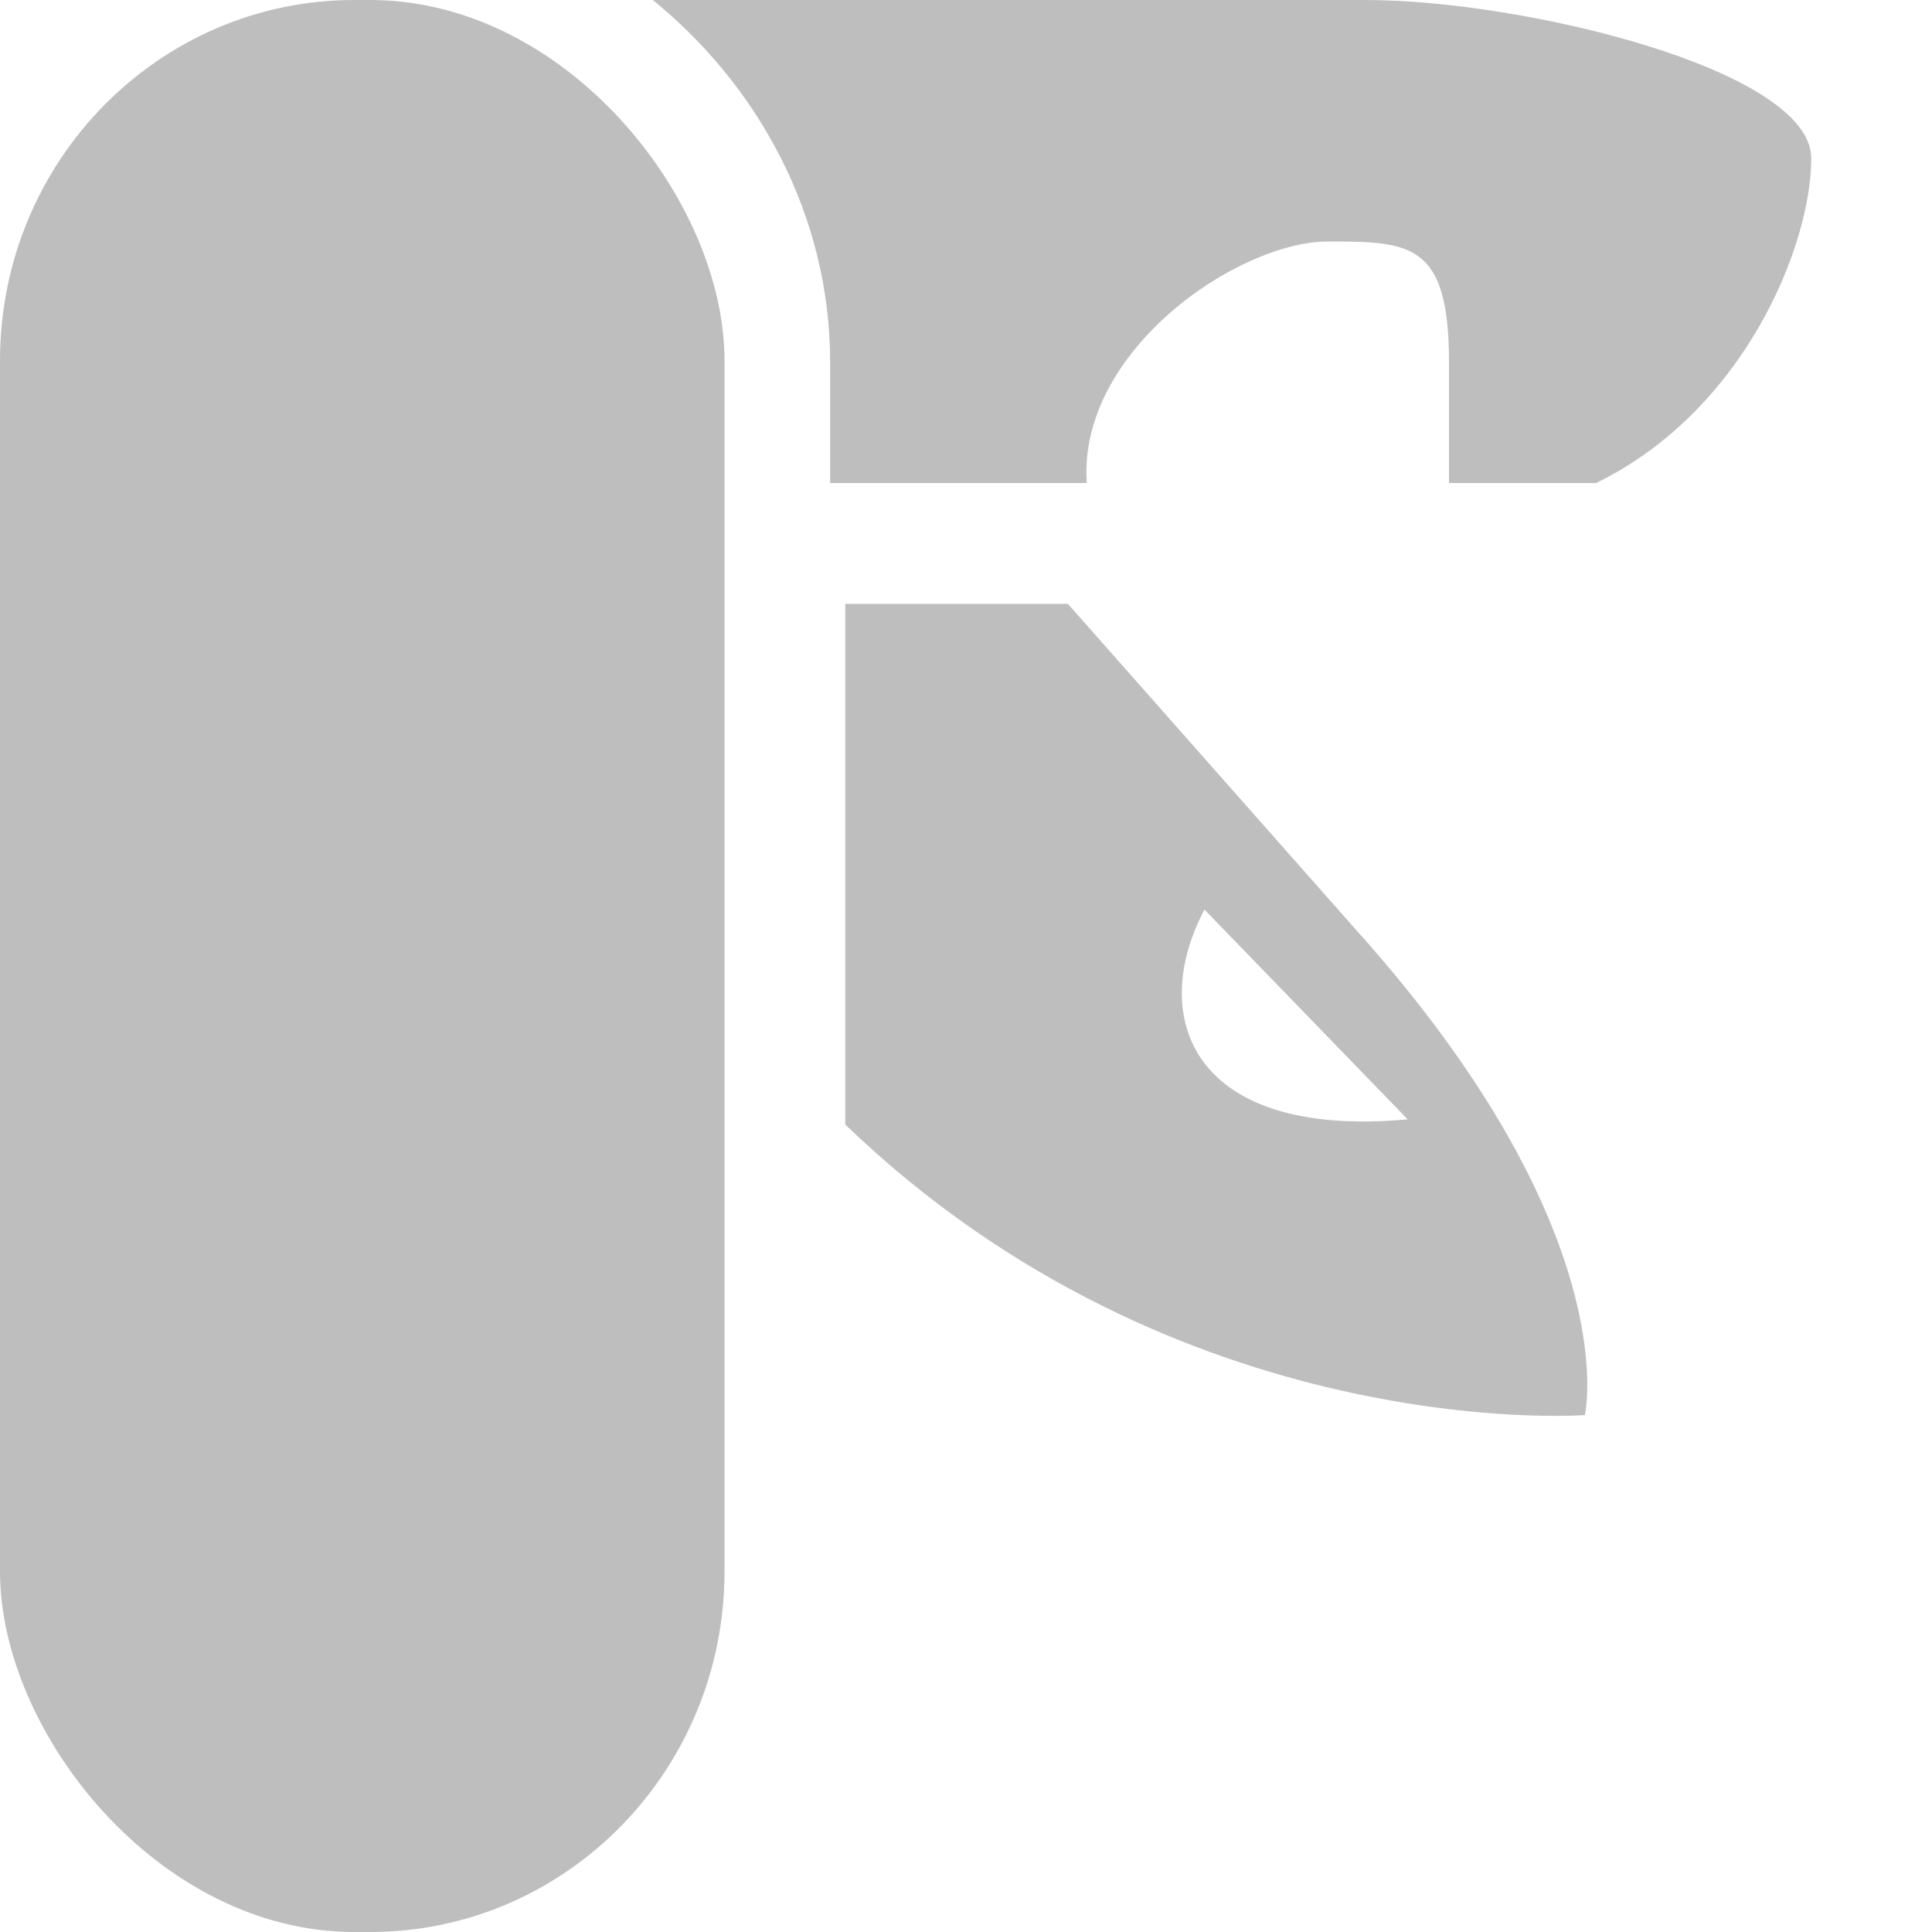 <?xml version="1.0" encoding="UTF-8" standalone="no"?>
<!-- Created with Inkscape (http://www.inkscape.org/) -->

<svg
   xmlns:dc="http://purl.org/dc/elements/1.1/"
   xmlns:cc="http://creativecommons.org/ns#"
   xmlns:rdf="http://www.w3.org/1999/02/22-rdf-syntax-ns#"
   xmlns:svg="http://www.w3.org/2000/svg"
   xmlns="http://www.w3.org/2000/svg"
   xmlns:sodipodi="http://sodipodi.sourceforge.net/DTD/sodipodi-0.dtd"
   xmlns:inkscape="http://www.inkscape.org/namespaces/inkscape"
   width="16"
   id="svg7384"
   version="1.1"
   inkscape:version="0.91 r13725"
   height="16"
   sodipodi:docname="applications-utilities-symbolic.svg">
  <sodipodi:namedview
     inkscape:object-nodes="true"
     inkscape:snap-bbox="true"
     gridtolerance="10"
     id="namedview88"
     inkscape:window-width="1364"
     inkscape:object-paths="true"
     inkscape:snap-to-guides="true"
     inkscape:window-x="0"
     inkscape:window-y="26"
     pagecolor="#555753"
     inkscape:snap-nodes="true"
     inkscape:snap-bbox-midpoints="false"
     inkscape:snap-grids="true"
     inkscape:cx="-210.32738"
     inkscape:cy="-108.46756"
     inkscape:pageopacity="1"
     inkscape:guide-bbox="true"
     inkscape:bbox-paths="false"
     showborder="false"
     inkscape:window-height="708"
     inkscape:pageshadow="2"
     inkscape:zoom="1"
     guidetolerance="10"
     inkscape:snap-global="true"
     inkscape:current-layer="g4953"
     borderopacity="1"
     showgrid="false"
     showguides="true"
     inkscape:snap-others="false"
     bordercolor="#666666"
     objecttolerance="10"
     inkscape:window-maximized="0">
    <inkscape:grid
       id="grid4866"
       empspacing="2"
       type="xygrid"
       enabled="true"
       snapvisiblegridlinesonly="true"
       spacingx="1px"
       spacingy="1px"
       visible="true" />
  </sodipodi:namedview>
  <title
     id="title9167">Gnome Symbolic Icon Theme</title>
  <defs
     id="defs7386" />
  <g
     id="layer9"
     inkscape:groupmode="layer"
     inkscape:label="status"
     style="display:inline"
     transform="translate(-482,-461.999)" />
  <g
     id="layer10"
     inkscape:groupmode="layer"
     inkscape:label="devices"
     transform="translate(-482,-461.999)" />
  <g
     id="layer11"
     inkscape:groupmode="layer"
     inkscape:label="apps"
     transform="translate(-482,-461.999)" />
  <g
     id="layer13"
     inkscape:groupmode="layer"
     inkscape:label="places"
     transform="translate(-482,-461.999)" />
  <g
     id="layer14"
     inkscape:groupmode="layer"
     inkscape:label="mimetypes"
     transform="translate(-482,-461.999)" />
  <g
     id="layer15"
     inkscape:groupmode="layer"
     inkscape:label="emblems"
     style="display:inline"
     transform="translate(-482,-461.999)" />
  <g
     id="g71291"
     inkscape:groupmode="layer"
     inkscape:label="emotes"
     style="display:inline"
     transform="translate(-482,-461.999)" />
  <g
     id="g4953"
     inkscape:groupmode="layer"
     inkscape:label="categories"
     style="display:inline"
     transform="translate(-482,-461.999)">
    <rect
       width="6"
       id="rect5455"
       style="color:#000000;fill:#bebebe;fill-opacity:1;fill-rule:nonzero;stroke:none;stroke-width:2;marker:none;visibility:visible;display:inline;overflow:visible;enable-background:accumulate"
       height="16"
       ry="2.986"
       rx="2.934"
       y="461.999"
       x="482" />
    <path
       id="path256-4-4"
       style="color:#000000;fill:#bebebe;fill-opacity:1;fill-rule:nonzero;stroke:none;stroke-width:2;marker:none;visibility:visible;display:inline;overflow:visible;enable-background:accumulate"
       sodipodi:nodetypes="csccccccssc"
       d="m 487.406,461.999 c 0.878,0.713 1.469,1.792 1.469,3 l 0,1 2.125,0 c -0.074,-1.093 1.249,-2 2,-2 0.681,0 1,0.012 1,1 l 0,1 1.219,0 c 1.229,-0.6 1.781,-1.969 1.781,-2.688 0,-0.736 -2.385,-1.312 -3.688,-1.312 z"
       inkscape:connector-curvature="0" />
    <path
       id="path249-7-76"
       style="color:#000000;fill:#bebebe;fill-opacity:1;fill-rule:nonzero;stroke:none;stroke-width:2;marker:none;visibility:visible;display:inline;overflow:visible;enable-background:accumulate"
       sodipodi:nodetypes="cccccccccccc"
       d="m 489,467 0,4.312 c 2.766,2.662 6.125,2.406 6.125,2.406 0,0 0.353,-1.521 -1.906,-4.031 L 490.844,467 l -0.625,0 -1.156,0 c -0.021,0.002 -0.041,-0.002 -0.062,0 z m 2.975,2.532 1.683,1.737 c -1.799,0.165 -2.151,-0.856 -1.683,-1.737 z"
       inkscape:connector-curvature="0" />
  </g>
  <g
     id="layer12"
     inkscape:groupmode="layer"
     inkscape:label="actions"
     style="display:inline"
     transform="translate(-482,-461.999)" />
</svg>
